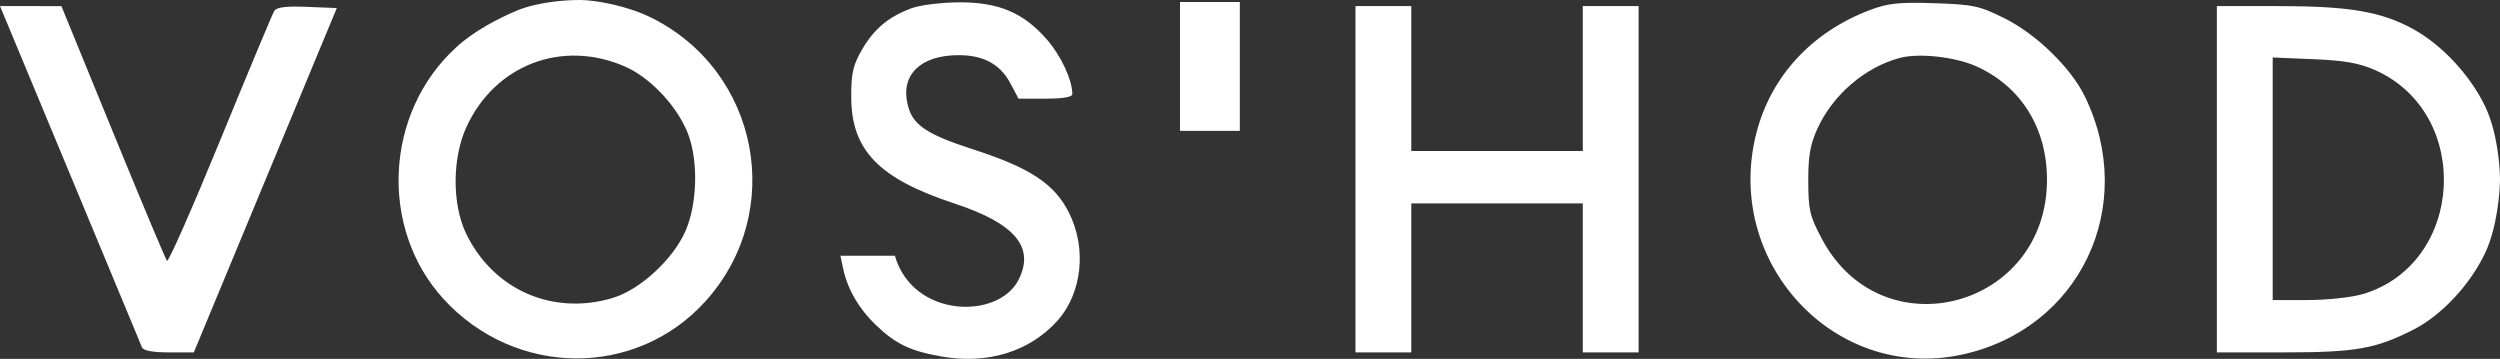 <svg width="209" height="30" viewBox="0 0 209 30" fill="none" xmlns="http://www.w3.org/2000/svg">
<rect x="0" y="0" width="209" height="30" fill="#333333" stroke="none"/>
<path fill-rule="evenodd" clip-rule="evenodd" d="M43.473 0.779C41.64 1.515 39.472 2.693 38.118 3.979C32.163 9.414 31.681 19.079 37.071 24.985C43.052 31.537 53.142 31.634 58.969 25.195C65.721 17.733 63.485 5.969 54.46 1.482C52.463 0.49 49.807 1.66293e-08 48.474 1.66293e-08C46.807 0 44.814 0.274 43.473 0.779ZM76.214 0.684C74.288 1.398 73.072 2.411 72.072 4.135C71.314 5.44 71.163 6.098 71.163 8.08C71.163 12.557 73.457 14.928 79.812 17.019C84.872 18.684 86.539 20.681 85.143 23.406C83.44 26.732 76.312 26.598 74.812 21.38H72.577H70.258L70.492 22.474C70.855 24.175 71.803 25.811 73.2 27.15C74.882 28.763 76.084 29.341 78.71 29.803C82.562 30.481 86.094 29.39 88.402 26.81C90.47 24.498 90.866 20.748 89.357 17.761C88.143 15.357 86.115 14.025 81.312 12.473C77.669 11.296 76.447 10.525 75.985 9.11C75.167 6.609 76.594 4.824 79.567 4.632C81.976 4.476 83.553 5.231 84.48 6.985L85.147 8.247L87.397 8.248C88.853 8.248 89.647 8.114 89.647 7.867C89.647 6.691 88.696 4.65 87.517 3.298C85.56 1.052 83.463 0.17 80.146 0.195C78.679 0.207 76.909 0.427 76.214 0.684ZM98.649 5.555V10.942H101.149H103.649V5.555V0.168H101.149H98.649V5.555ZM156.374 0.82C151.497 2.649 148.065 6.348 146.84 11.097C144.062 21.872 153.3 31.903 163.939 29.662C173.853 27.575 178.786 17.262 174.282 8.04C173.111 5.642 170.211 2.831 167.548 1.513C165.476 0.486 164.949 0.374 161.714 0.268C158.788 0.171 157.842 0.269 156.374 0.82ZM0.455 1.599C0.706 2.201 3.339 8.526 6.306 15.656C9.274 22.785 11.778 28.808 11.871 29.039C11.98 29.313 12.768 29.46 14.121 29.46H16.203L22.18 15.067L28.157 0.673L25.675 0.574C23.916 0.504 23.117 0.601 22.927 0.911C22.781 1.15 20.751 6.007 18.417 11.703C16.084 17.398 14.077 21.944 13.959 21.803C13.84 21.663 11.806 16.815 9.439 11.03L5.133 0.512L2.567 0.509L0 0.505L0.455 1.599ZM113.318 14.982V29.46H115.651H117.985V23.231V17.003H125.153H132.321V23.231V29.46H134.654H136.988V14.982V0.505H134.654H132.321V6.565V12.626H125.153H117.985V6.565V0.505H115.651H113.318V14.982ZM185.329 14.982V29.46H190.936C196.946 29.46 198.622 29.164 201.792 27.543C204.131 26.346 206.524 23.776 207.769 21.124C208.774 18.98 209 15.992 209 14.975C209 13.972 208.786 10.999 207.727 8.827C206.465 6.238 204.13 3.744 201.739 2.43C199.09 0.974 196.426 0.515 190.58 0.51L185.329 0.505V14.982ZM52.234 5.556C54.267 6.438 56.412 8.653 57.396 10.883C58.386 13.128 58.351 16.886 57.319 19.282C56.294 21.659 53.522 24.219 51.228 24.907C46.206 26.414 41.235 24.23 38.963 19.519C37.781 17.068 37.801 13.185 39.009 10.583C41.414 5.404 46.999 3.281 52.234 5.556ZM165.197 5.535C168.935 7.2 171.115 10.672 171.129 14.982C171.163 25.768 157.346 29.441 152.316 19.983C151.297 18.066 151.178 17.565 151.171 15.151C151.165 13.046 151.33 12.09 151.927 10.774C153.213 7.937 155.909 5.619 158.825 4.841C160.413 4.418 163.425 4.746 165.197 5.535ZM198.57 5.865C206.713 9.487 206.032 22.037 197.553 24.58C196.62 24.86 194.574 25.083 192.937 25.083H189.997V14.944V4.805L193.414 4.949C196.027 5.058 197.24 5.273 198.57 5.865Z" fill="white"/>
</svg>

